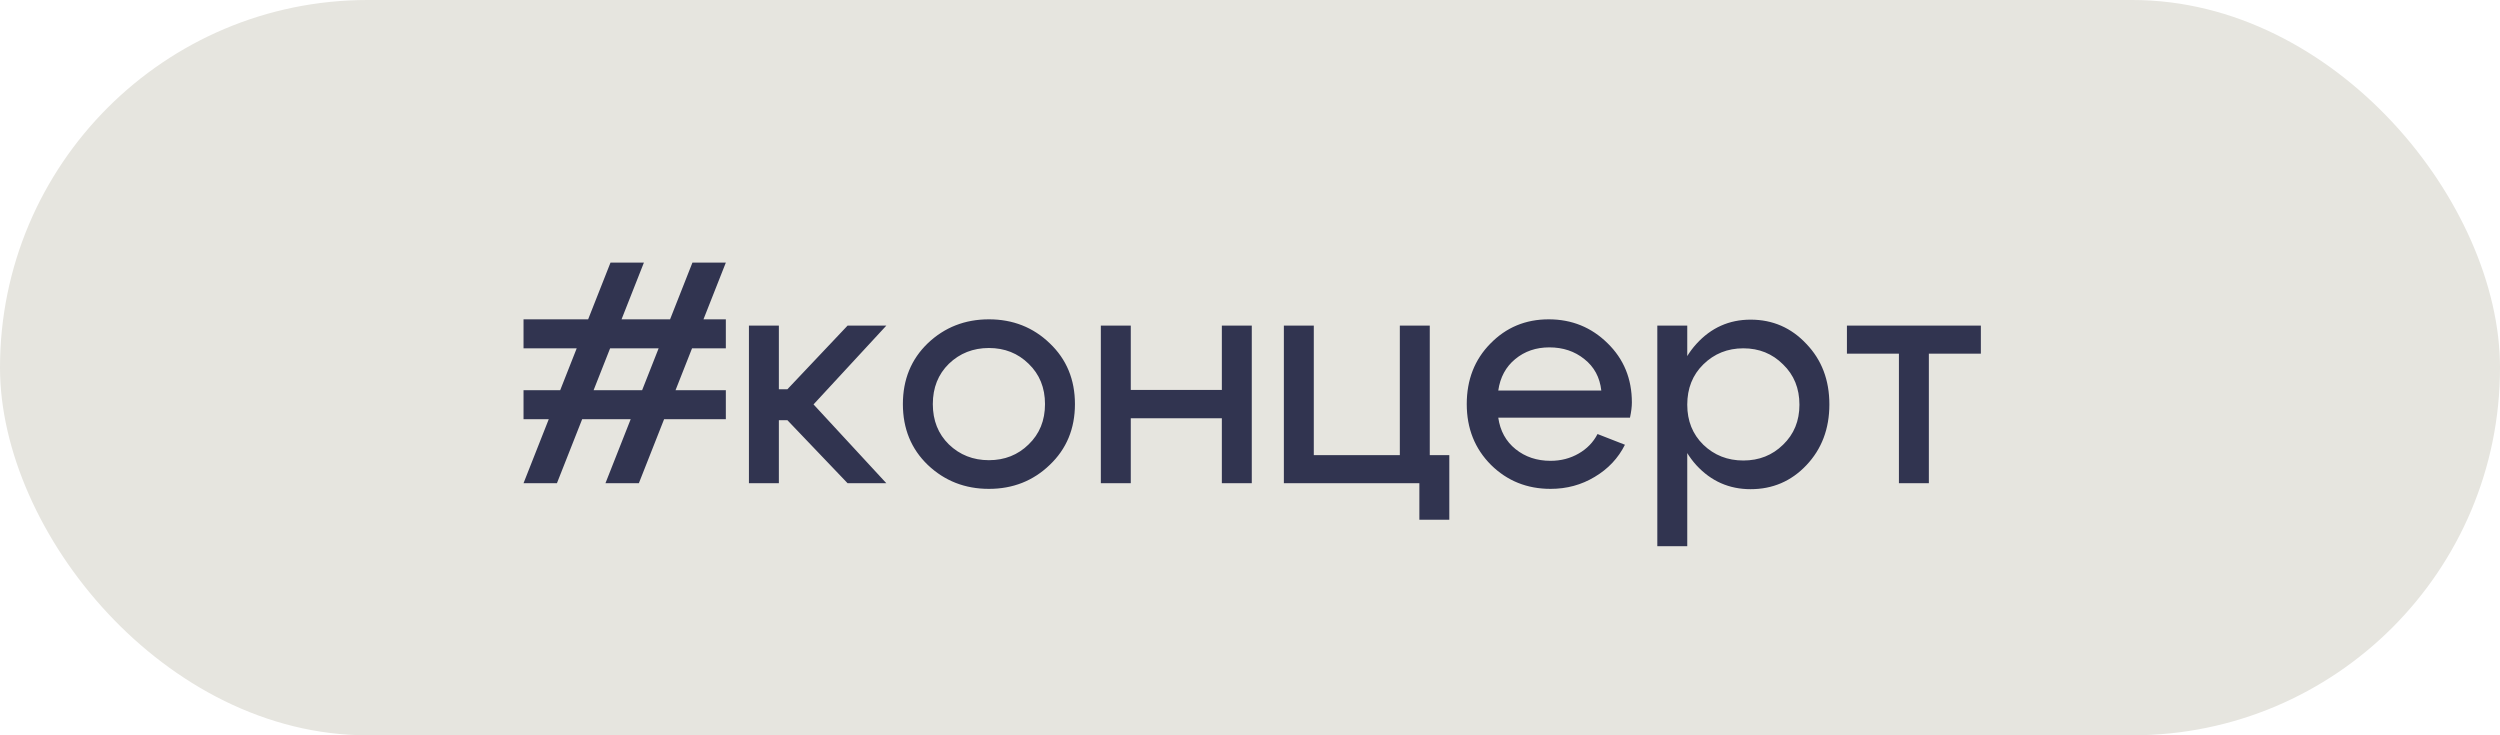 <?xml version="1.0" encoding="UTF-8"?> <svg xmlns="http://www.w3.org/2000/svg" width="476" height="140" viewBox="0 0 476 140" fill="none"><rect width="476" height="140" rx="70" fill="#E6E5DF"></rect><path d="M138.2 60.8V66.32H99.68V60.8H138.2ZM138.2 74.3V79.82H99.68V74.3H138.2ZM121.64 92H115.28L131.84 50H138.2L121.64 92ZM106.04 92H99.68L116.24 50H122.6L106.04 92ZM142.596 92V62H148.296V74.12H149.916L161.376 62H168.756L154.896 77L168.756 92H161.376L149.916 80H148.296V92H142.596ZM180.669 69.26C178.629 71.26 177.609 73.82 177.609 76.94C177.609 80.06 178.629 82.62 180.669 84.62C182.749 86.62 185.289 87.62 188.289 87.62C191.289 87.62 193.809 86.62 195.849 84.62C197.929 82.62 198.969 80.06 198.969 76.94C198.969 73.82 197.929 71.26 195.849 69.26C193.809 67.26 191.289 66.26 188.289 66.26C185.289 66.26 182.749 67.26 180.669 69.26ZM176.649 88.52C173.489 85.48 171.909 81.62 171.909 76.94C171.909 72.26 173.489 68.4 176.649 65.36C179.849 62.32 183.729 60.8 188.289 60.8C192.849 60.8 196.709 62.32 199.869 65.36C203.069 68.4 204.669 72.26 204.669 76.94C204.669 81.62 203.069 85.48 199.869 88.52C196.709 91.56 192.849 93.08 188.289 93.08C183.729 93.08 179.849 91.56 176.649 88.52ZM209.599 92V62H215.299V74.24H232.639V62H238.339V92H232.639V79.64H215.299V92H209.599ZM244.448 92V62H250.148V86.66H266.528V62H272.228V86.66H275.948V98.96H270.248V92H244.448ZM304.889 74.36C304.609 71.84 303.529 69.84 301.649 68.36C299.809 66.88 297.589 66.14 294.989 66.14C292.469 66.14 290.309 66.88 288.509 68.36C286.709 69.84 285.629 71.84 285.269 74.36H304.889ZM285.269 79.52C285.629 82.04 286.729 84.04 288.569 85.52C290.409 87 292.629 87.74 295.229 87.74C297.189 87.74 298.969 87.28 300.569 86.36C302.169 85.44 303.369 84.2 304.169 82.64L309.389 84.68C308.109 87.24 306.189 89.28 303.629 90.8C301.109 92.32 298.309 93.08 295.229 93.08C290.749 93.08 286.969 91.56 283.889 88.52C280.809 85.44 279.269 81.58 279.269 76.94C279.269 72.3 280.769 68.46 283.769 65.42C286.769 62.34 290.469 60.8 294.869 60.8C299.269 60.8 303.009 62.32 306.089 65.36C309.169 68.36 310.709 72.12 310.709 76.64C310.709 77.44 310.589 78.4 310.349 79.52H285.269ZM315.553 62H321.253V104H315.553V62ZM324.313 69.38C322.273 71.38 321.253 73.94 321.253 77.06C321.253 80.14 322.273 82.68 324.313 84.68C326.393 86.68 328.933 87.68 331.933 87.68C334.933 87.68 337.453 86.68 339.493 84.68C341.573 82.68 342.613 80.14 342.613 77.06C342.613 73.94 341.573 71.38 339.493 69.38C337.453 67.34 334.933 66.32 331.933 66.32C328.933 66.32 326.393 67.34 324.313 69.38ZM322.993 88.58C320.233 85.54 318.853 81.7 318.853 77.06C318.853 72.38 320.233 68.52 322.993 65.48C325.793 62.4 329.233 60.86 333.313 60.86C337.513 60.86 341.053 62.4 343.933 65.48C346.853 68.52 348.313 72.36 348.313 77C348.313 81.64 346.853 85.5 343.933 88.58C341.053 91.62 337.513 93.14 333.313 93.14C329.233 93.14 325.793 91.62 322.993 88.58ZM377.155 62V67.34H367.255V92H361.555V67.34H351.655V62H377.155Z" fill="#313450"></path></svg> 